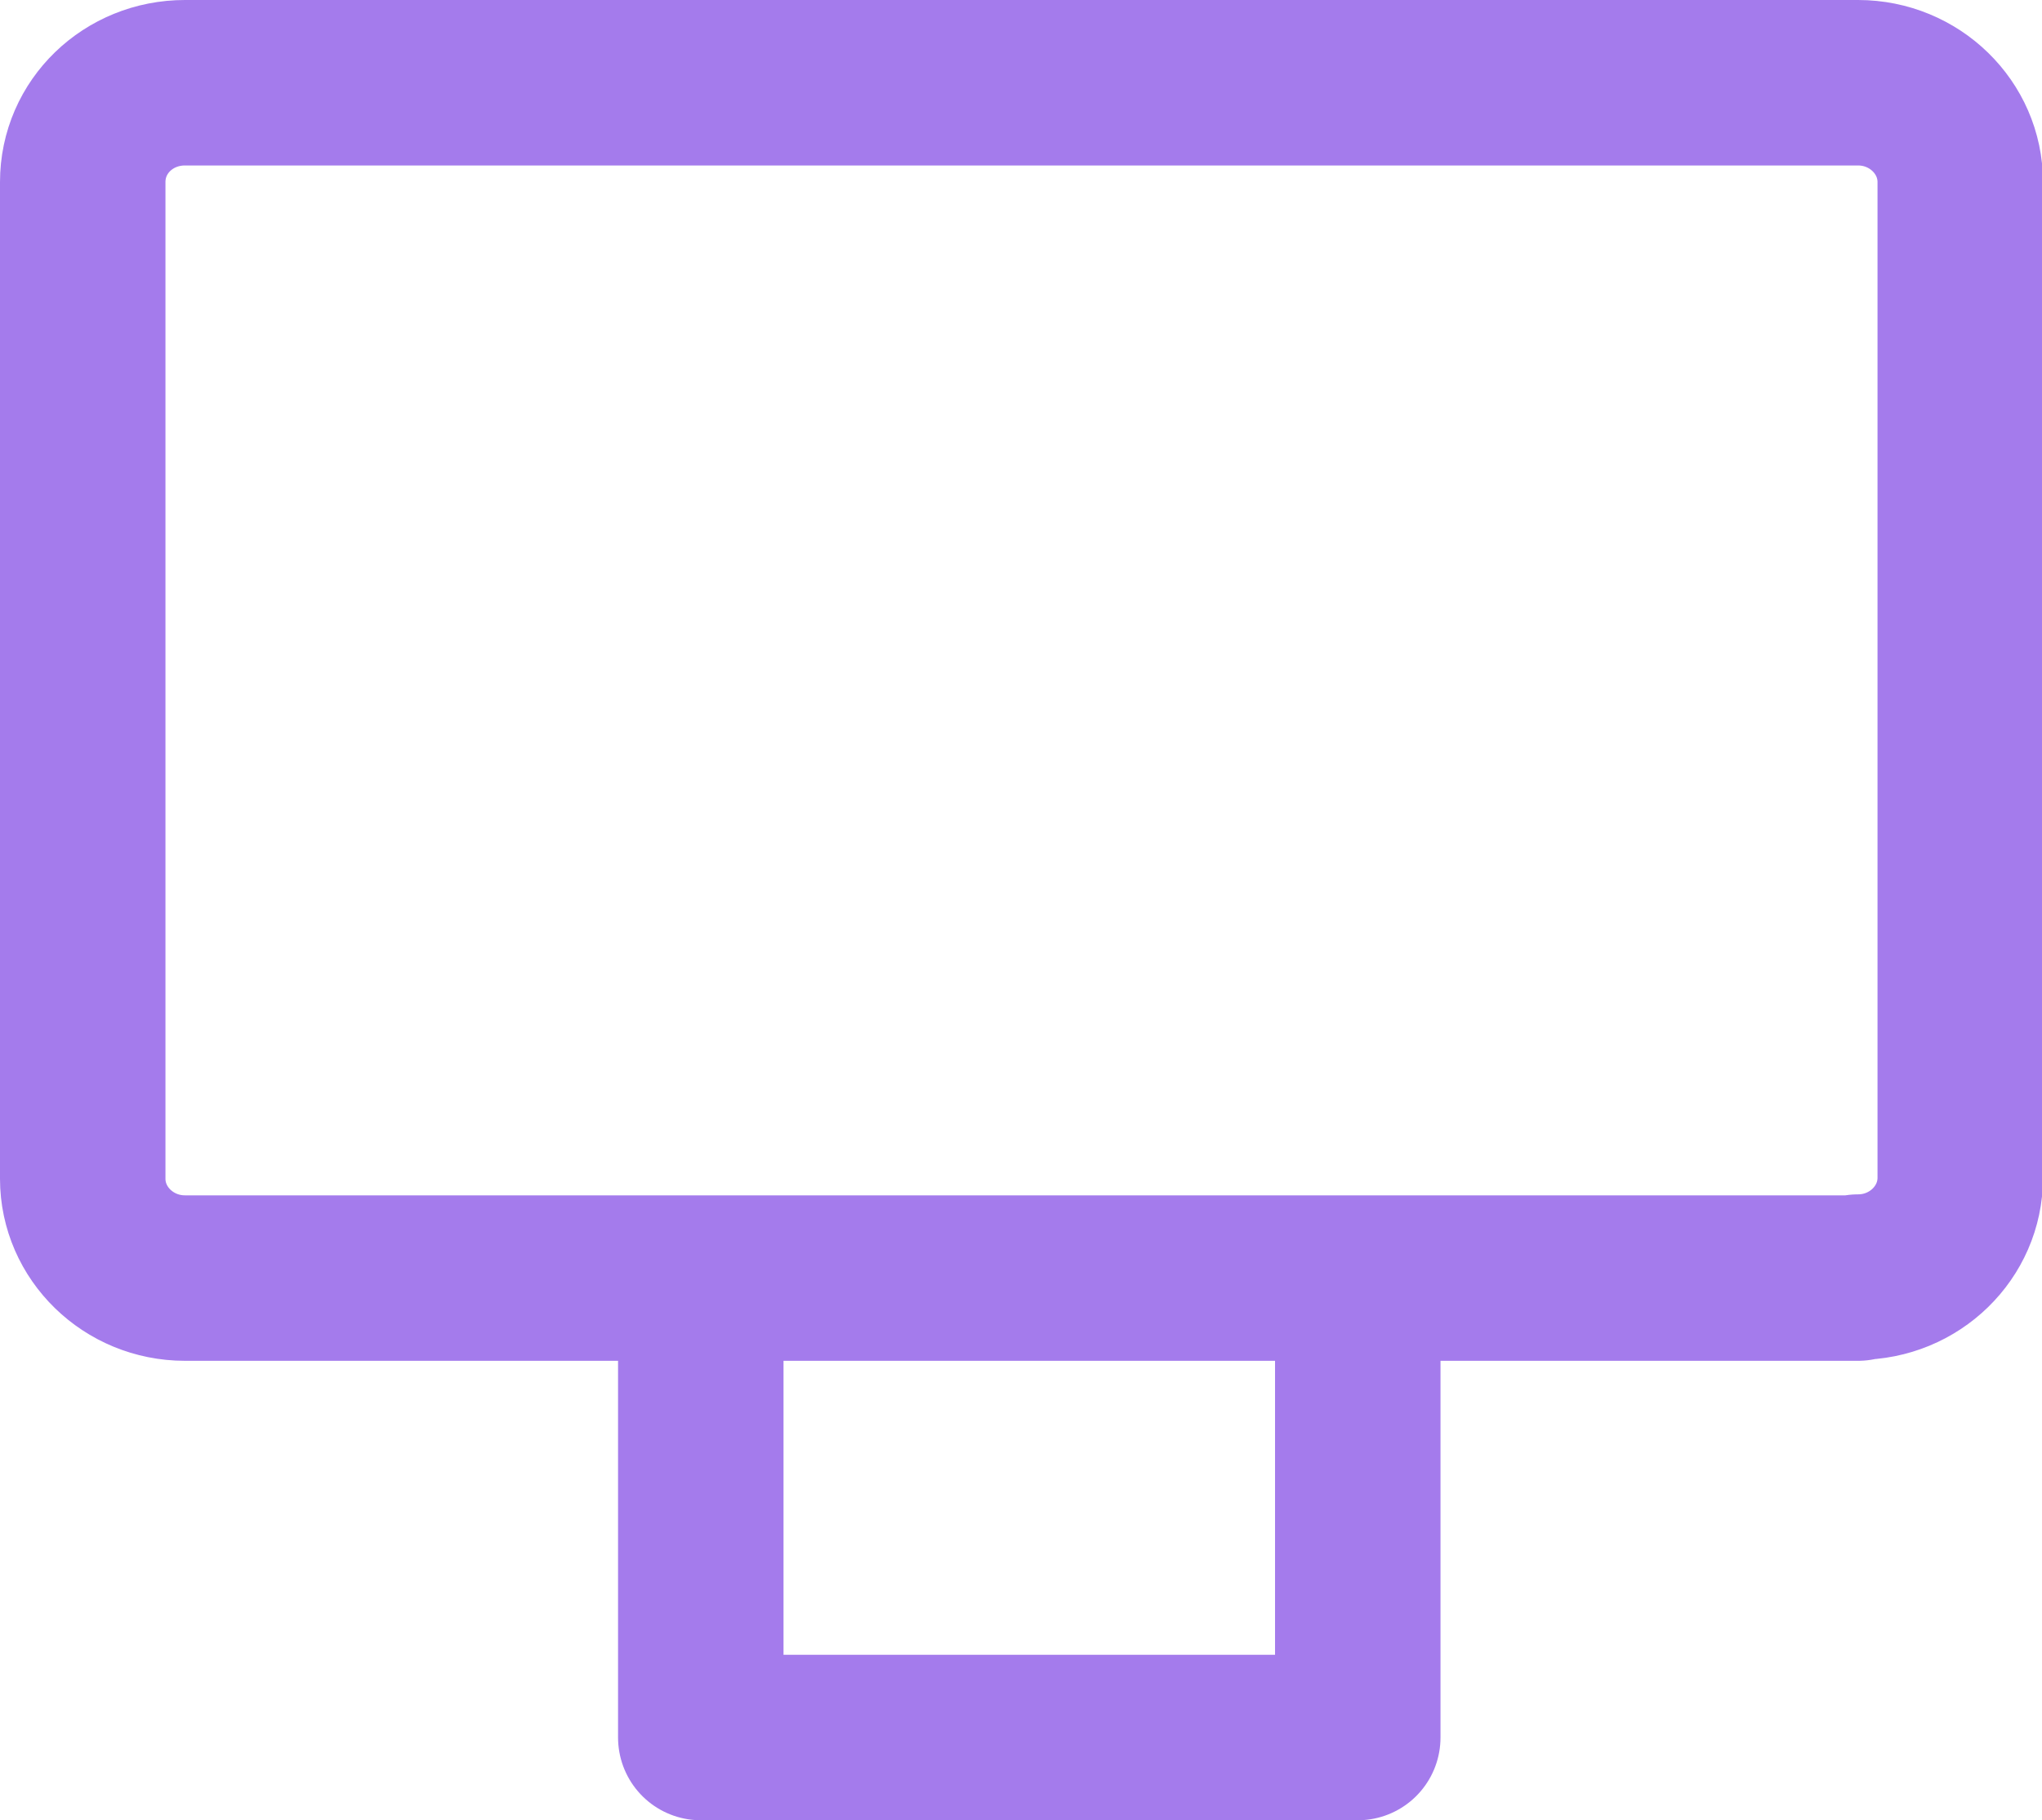 <svg id="Layer_2" data-name="Layer 2" xmlns="http://www.w3.org/2000/svg" viewBox="0 0 20.98 18.7"><defs><style>.cls-1{fill:none;stroke:#a47bec;stroke-linecap:round;stroke-linejoin:round;stroke-width:1.7px}</style></defs><g id="Layer_1-2" data-name="Layer 1"><path class="cls-1" d="M19.09 13.13H1.9c-.58 0-1.05-.46-1.05-1.02V1.87C.85 1.3 1.32.85 1.9.85h17.19c.58 0 1.05.46 1.05 1.02V12.1c0 .56-.47 1.02-1.05 1.02zM7.2 13.13h6.75v4.72H7.2z"/></g></svg>